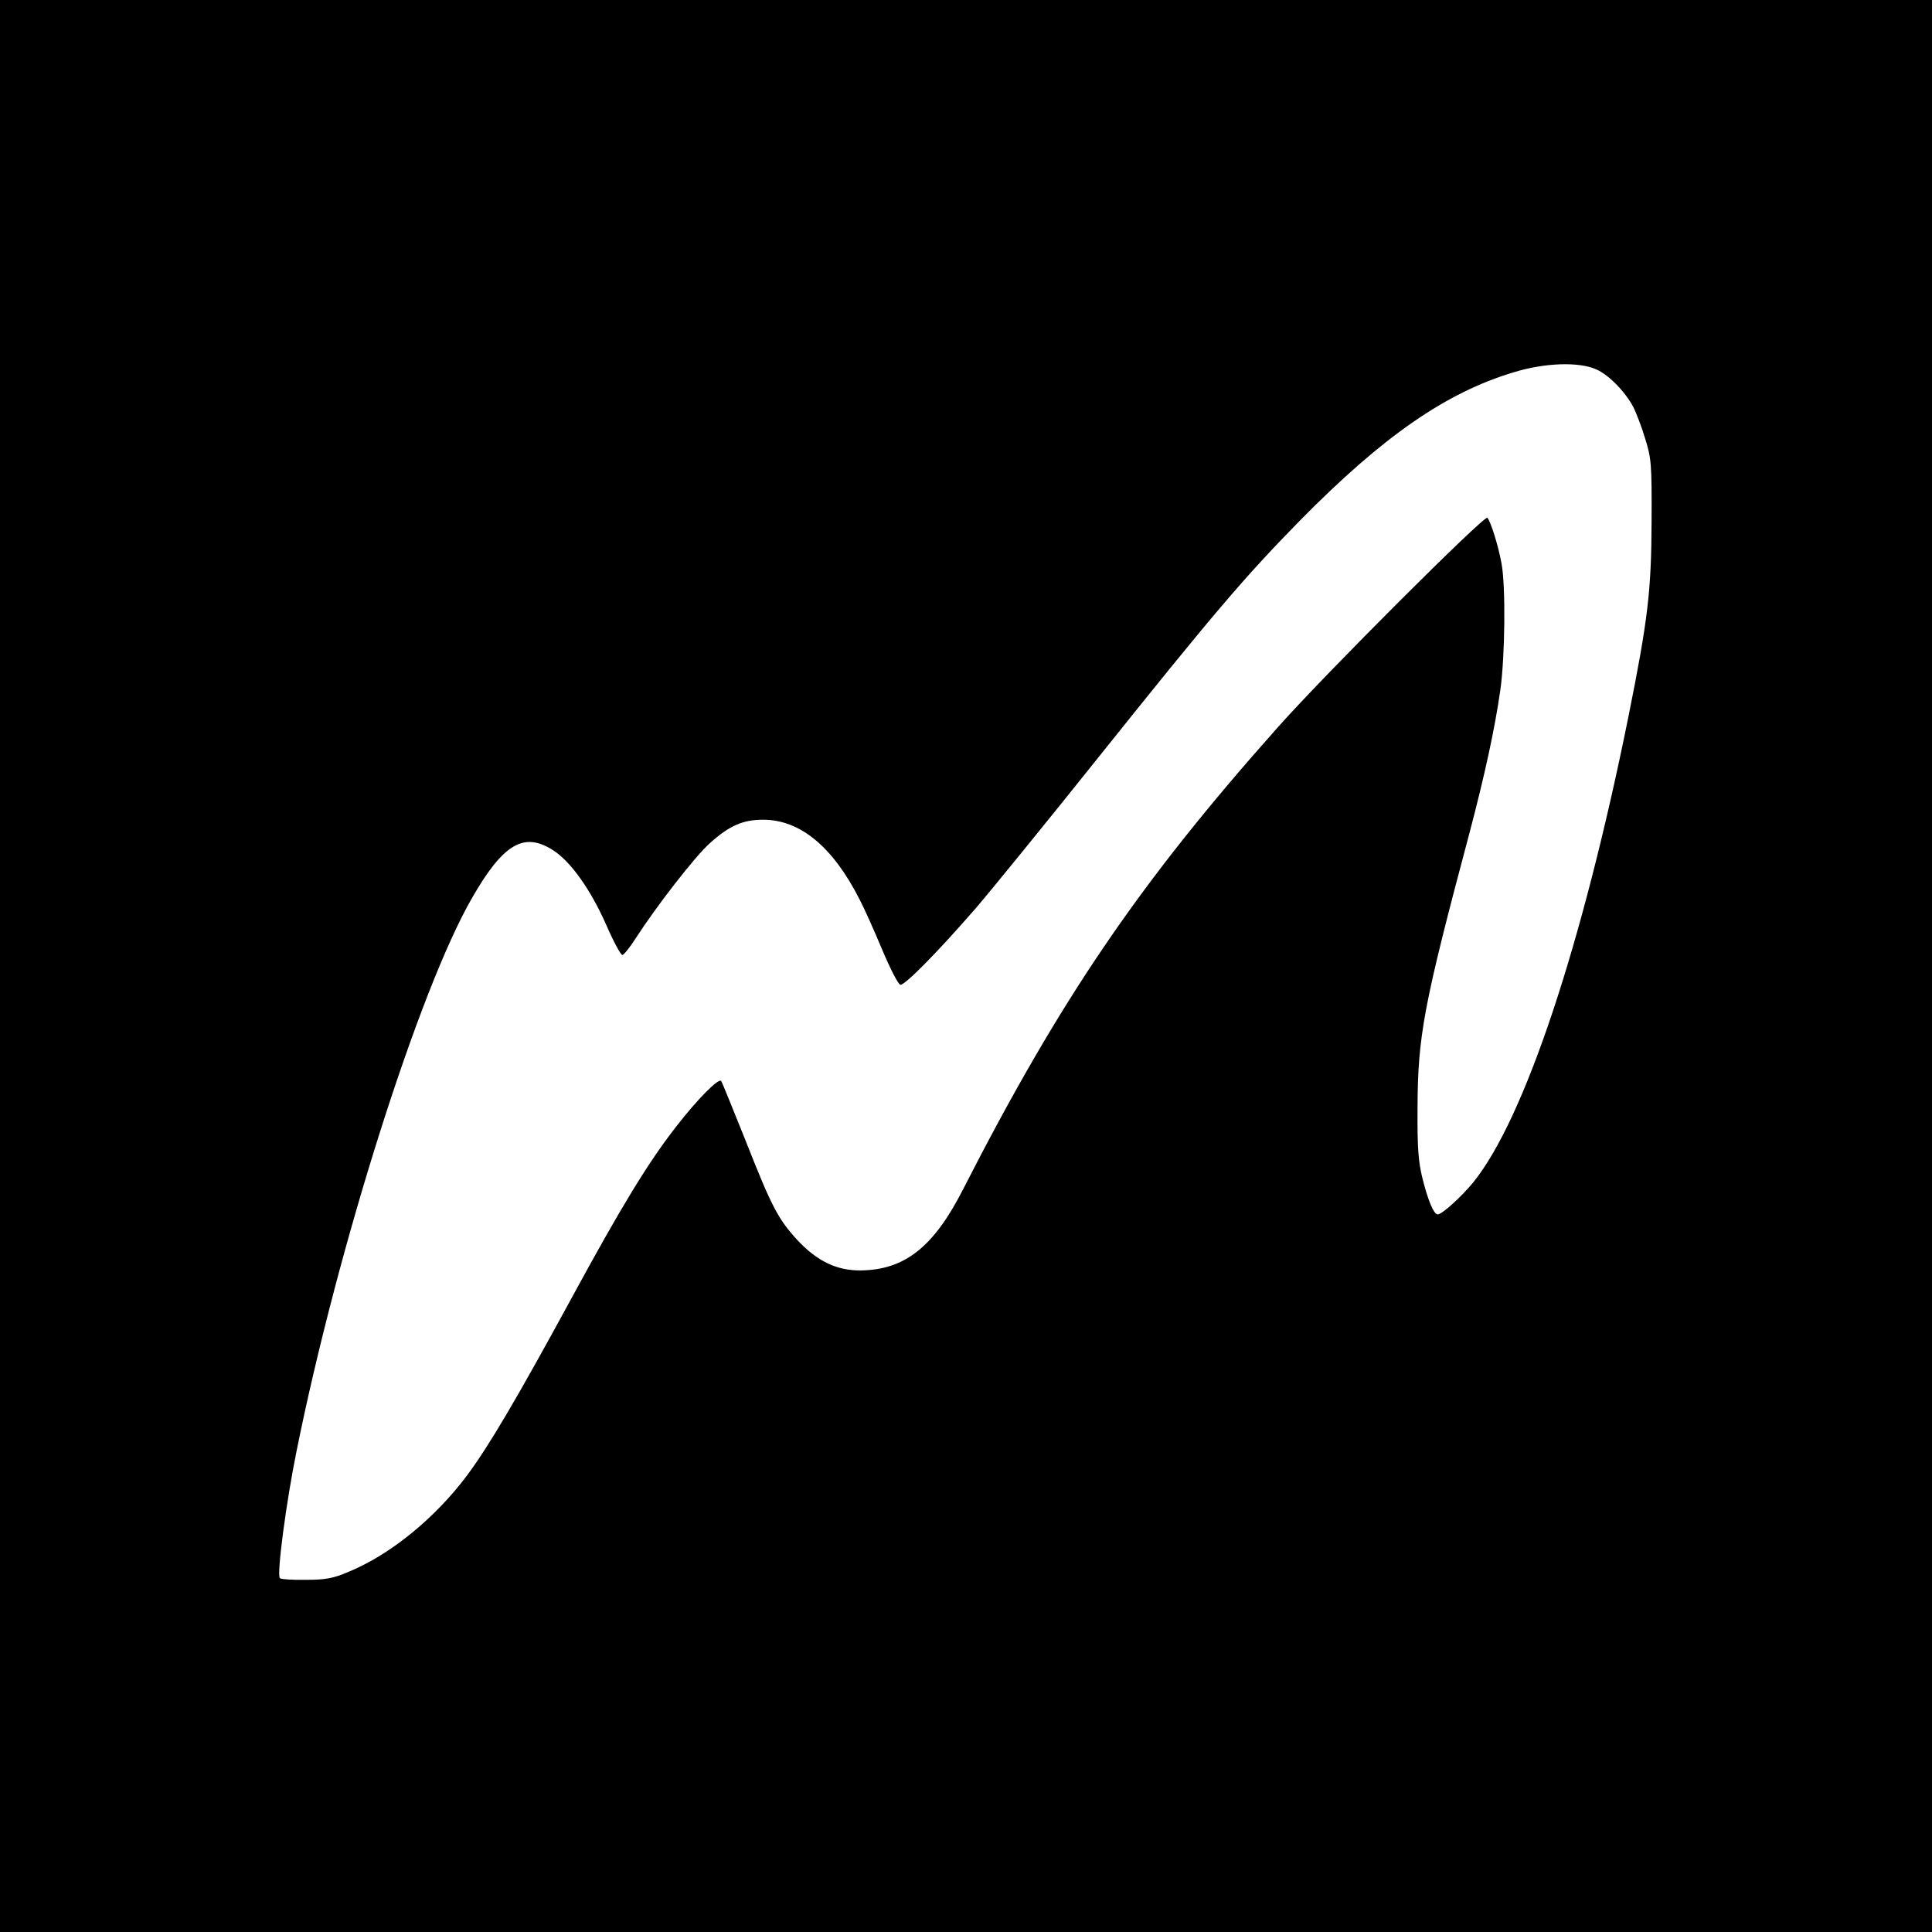 <?xml version="1.0" standalone="no"?>
<!DOCTYPE svg PUBLIC "-//W3C//DTD SVG 20010904//EN"
 "http://www.w3.org/TR/2001/REC-SVG-20010904/DTD/svg10.dtd">
<svg version="1.0" xmlns="http://www.w3.org/2000/svg"
 width="700pt" height="700pt" viewBox="0 0 700 700"
 preserveAspectRatio="xMidYMid meet">
<g transform="translate(0,700) scale(0.1,-0.1)"
fill="#000000" stroke="none">
<path d="M0 3500 l0 -3500 3500 0 3500 0 0 3500 0 3500 -3500 0 -3500 0 0
-3500z m5785 2161 c45 -20 105 -82 134 -138 10 -21 30 -72 42 -113 22 -70 24
-91 23 -300 -1 -251 -13 -354 -84 -707 -168 -832 -377 -1459 -563 -1688 -42
-51 -112 -115 -128 -115 -14 0 -35 50 -55 130 -15 60 -19 110 -18 255 1 262
21 370 189 1000 54 205 91 374 111 515 17 120 20 379 4 460 -12 65 -39 151
-51 164 -10 11 -587 -565 -760 -760 -502 -564 -788 -985 -1140 -1674 -106
-208 -211 -291 -370 -293 -87 -1 -158 33 -231 111 -69 76 -92 119 -188 363
-45 111 -83 207 -87 212 -8 13 -85 -64 -164 -166 -101 -130 -197 -287 -379
-622 -197 -362 -299 -535 -378 -641 -116 -155 -278 -287 -429 -349 -56 -24
-84 -29 -155 -29 -47 -1 -90 2 -94 6 -12 12 23 277 61 463 149 739 444 1670
635 2001 113 197 188 241 293 174 64 -40 137 -143 194 -272 26 -60 52 -108 58
-108 5 0 28 28 50 63 73 113 213 294 267 342 70 63 119 85 193 85 134 0 253
-98 350 -290 16 -30 52 -111 81 -180 29 -69 58 -126 66 -128 16 -3 136 119
274 278 50 58 248 301 439 540 427 534 535 660 738 867 298 302 525 460 771
534 113 35 239 39 301 10z"/>
</g>
</svg>

